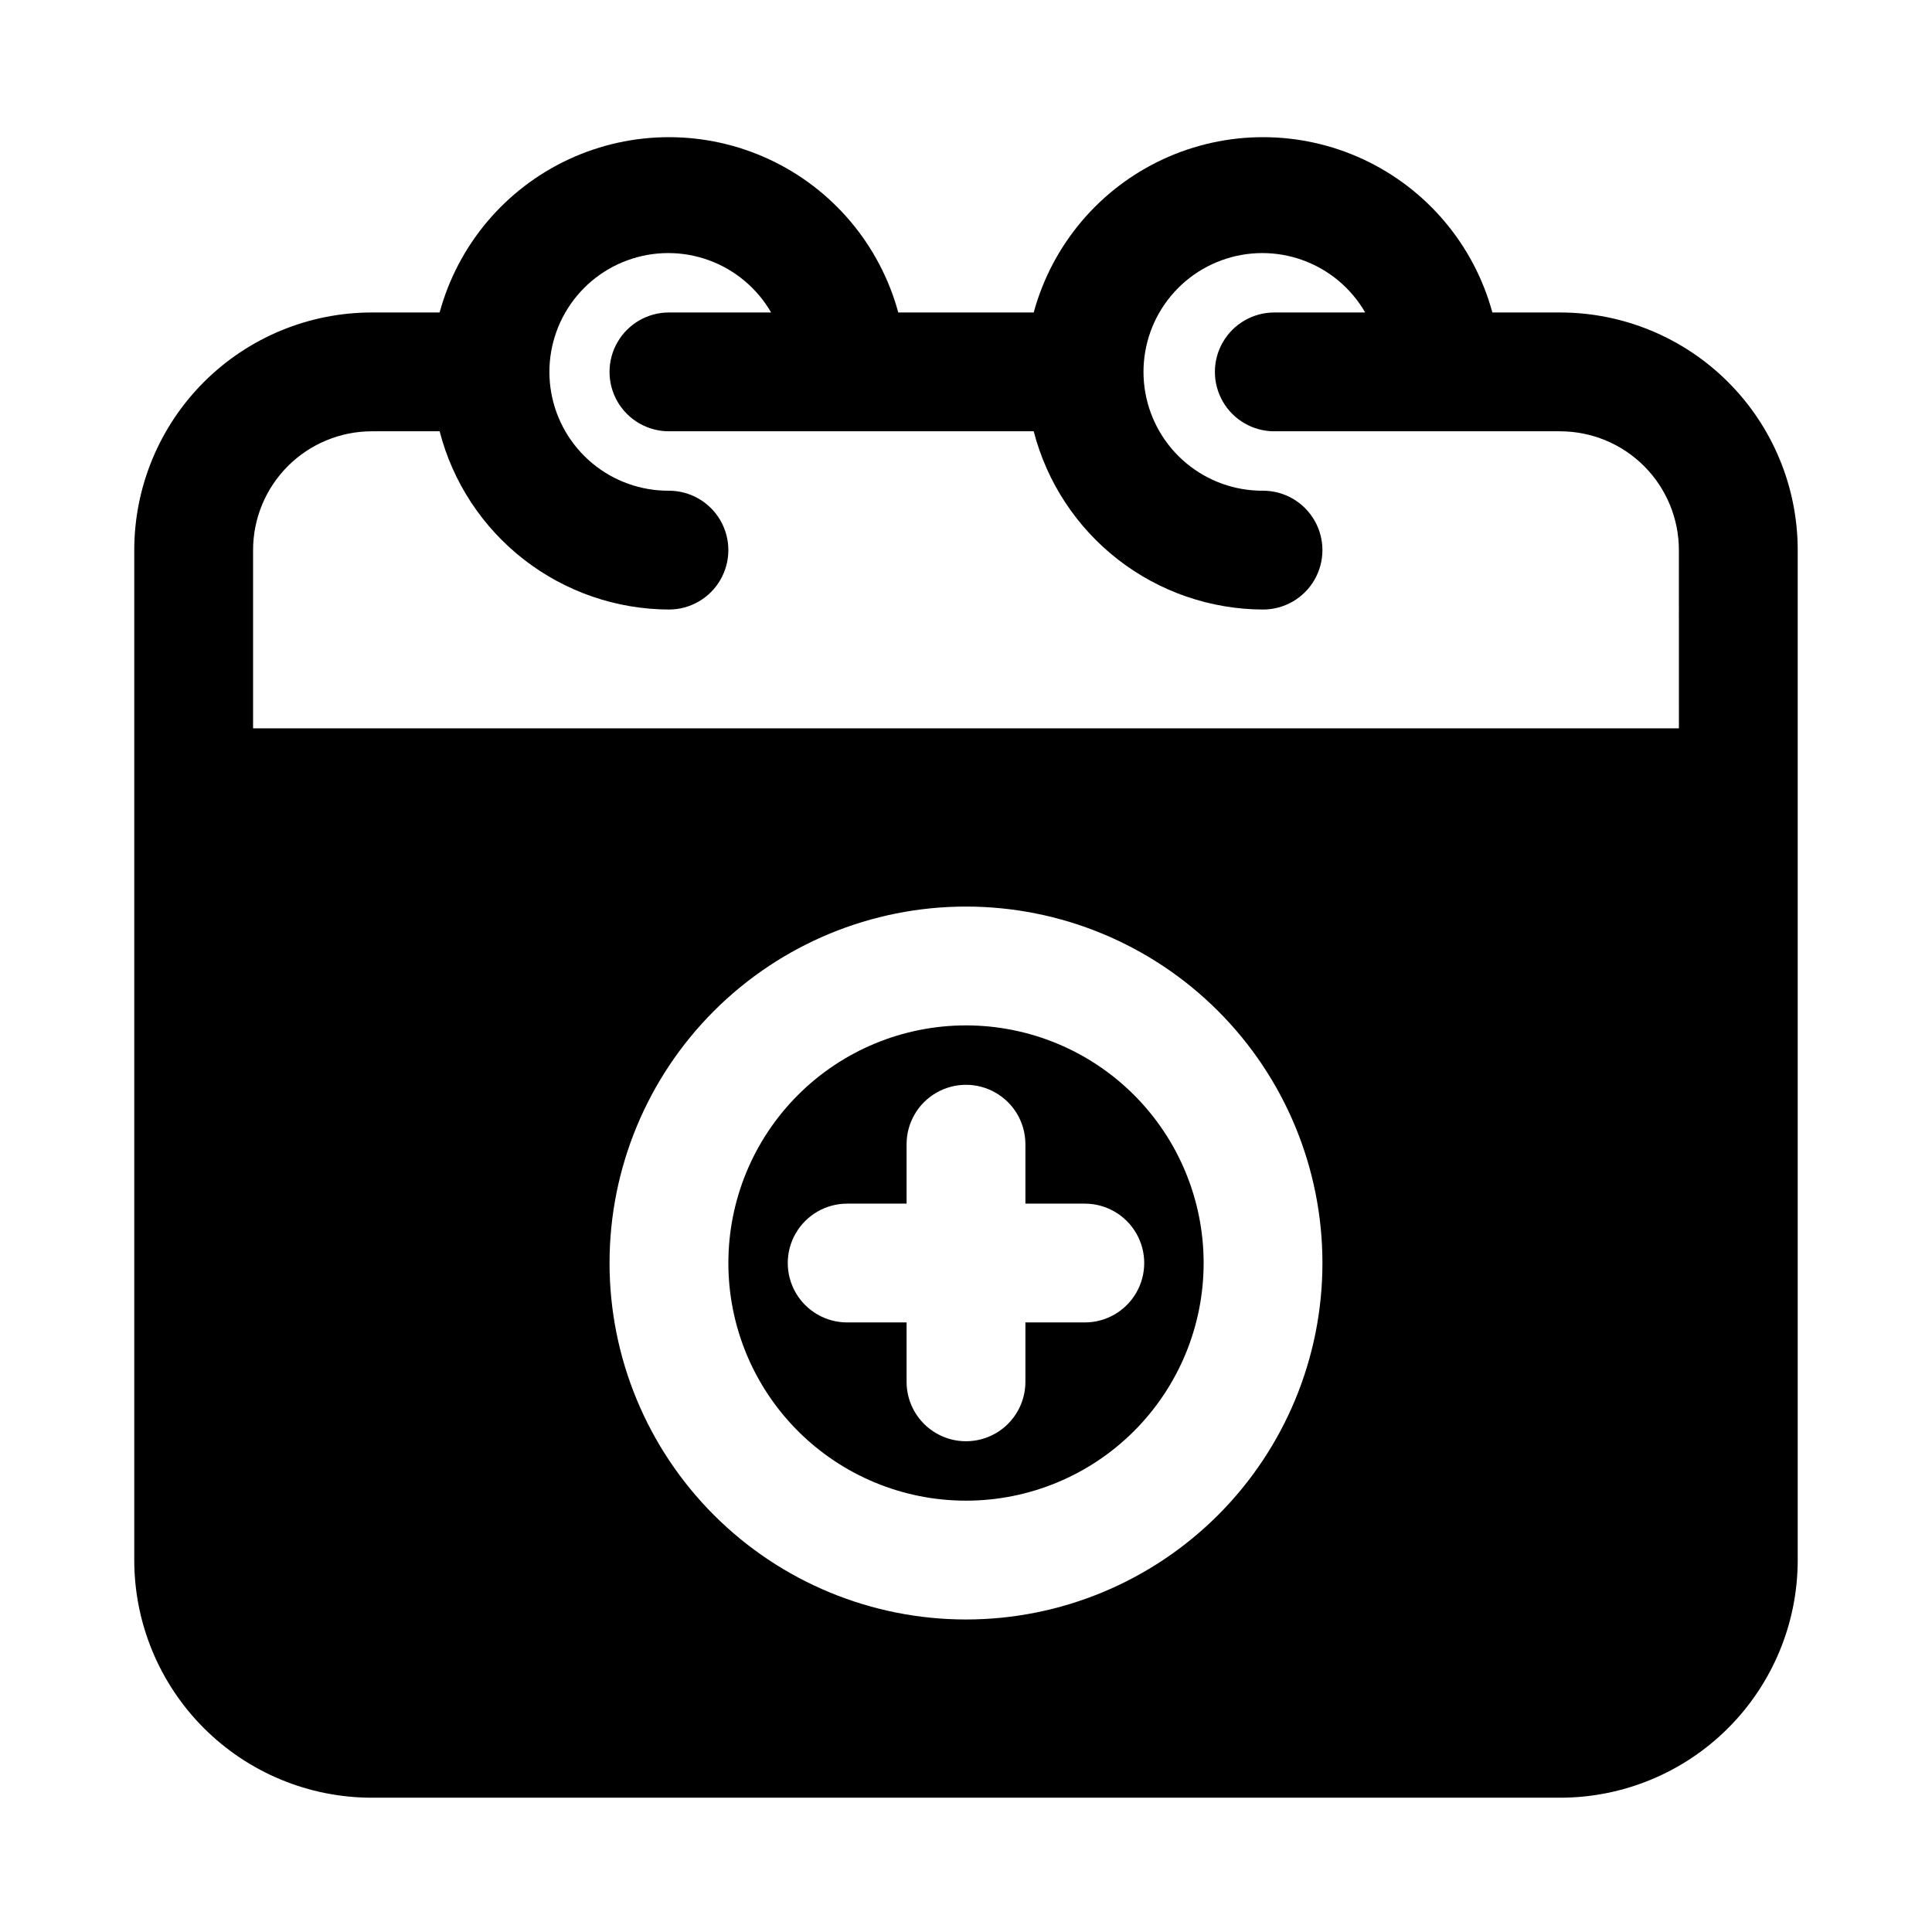 <?xml version="1.0" encoding="UTF-8"?>
<!-- Uploaded to: SVG Repo, www.svgrepo.com, Generator: SVG Repo Mixer Tools -->
<svg fill="#000000" width="800px" height="800px" version="1.1" viewBox="144 144 512 512" xmlns="http://www.w3.org/2000/svg">
 <path d="m400 415.74c-16.703 0-32.723 6.637-44.531 18.445-11.812 11.812-18.445 27.828-18.445 44.531s6.633 32.719 18.445 44.531c11.809 11.809 27.828 18.445 44.531 18.445 16.699 0 32.719-6.637 44.531-18.445 11.809-11.812 18.445-27.828 18.445-44.531s-6.637-32.719-18.445-44.531c-11.812-11.809-27.832-18.445-44.531-18.445zm31.488 78.719h-15.746v15.746c0 5.625-3 10.82-7.871 13.633s-10.875 2.812-15.746 0-7.871-8.008-7.871-13.633v-15.746h-15.742c-5.625 0-10.824-3-13.637-7.871s-2.812-10.871 0-15.742 8.012-7.871 13.637-7.871h15.742v-15.746c0-5.625 3-10.82 7.871-13.633s10.875-2.812 15.746 0 7.871 8.008 7.871 13.633v15.742h15.742l0.004 0.004c5.625 0 10.82 3 13.633 7.871s2.812 10.871 0 15.742-8.008 7.871-13.633 7.871zm125.95-267.65h-17.945c-4.871-17.91-17.395-32.766-34.227-40.59-16.832-7.824-36.262-7.824-53.094 0-16.832 7.824-29.355 22.68-34.227 40.59h-35.895c-4.867-17.91-17.391-32.766-34.227-40.59-16.832-7.824-36.262-7.824-53.094 0-16.832 7.824-29.355 22.68-34.223 40.59h-17.949c-16.703 0-32.723 6.637-44.531 18.445-11.809 11.812-18.445 27.828-18.445 44.531v267.65c0 16.703 6.637 32.723 18.445 44.531 11.809 11.812 27.828 18.445 44.531 18.445h314.88c16.703 0 32.723-6.633 44.531-18.445 11.812-11.809 18.445-27.828 18.445-44.531v-267.65c0-16.703-6.633-32.719-18.445-44.531-11.809-11.809-27.828-18.445-44.531-18.445zm-157.44 346.37c-25.055 0-49.082-9.953-66.797-27.668s-27.668-41.742-27.668-66.797 9.953-49.082 27.668-66.797 41.742-27.668 66.797-27.668c25.051 0 49.078 9.953 66.793 27.668 17.719 17.715 27.668 41.742 27.668 66.797s-9.949 49.082-27.668 66.797c-17.715 17.715-41.742 27.668-66.793 27.668zm188.93-236.16h-377.86v-47.234c0-8.352 3.316-16.359 9.223-22.266 5.906-5.902 13.914-9.223 22.266-9.223h17.949c3.481 13.484 11.332 25.438 22.328 33.98 10.996 8.547 24.516 13.207 38.441 13.254 5.625 0 10.824-3 13.637-7.871 2.812-4.875 2.812-10.875 0-15.746-2.812-4.871-8.012-7.871-13.637-7.871-7.414 0.043-14.605-2.527-20.309-7.266s-9.551-11.336-10.867-18.629c-1.316-7.297-0.016-14.824 3.672-21.254 3.688-6.434 9.523-11.359 16.484-13.906 6.965-2.551 14.602-2.562 21.57-0.035 6.969 2.531 12.824 7.438 16.531 13.855h-27.082c-5.625 0-10.82 3.004-13.633 7.875s-2.812 10.871 0 15.742c2.812 4.871 8.008 7.871 13.633 7.871h96.668c3.484 13.484 11.336 25.438 22.332 33.98 10.996 8.547 24.516 13.207 38.441 13.254 5.625 0 10.824-3 13.633-7.871 2.812-4.875 2.812-10.875 0-15.746-2.809-4.871-8.008-7.871-13.633-7.871-7.414 0.043-14.605-2.527-20.309-7.266s-9.551-11.336-10.867-18.629c-1.316-7.297-0.02-14.824 3.668-21.254 3.688-6.434 9.527-11.359 16.488-13.906 6.961-2.551 14.602-2.562 21.57-0.035 6.969 2.531 12.82 7.438 16.527 13.855h-24.086c-5.625 0-10.824 3.004-13.637 7.875s-2.812 10.871 0 15.742c2.812 4.871 8.012 7.871 13.637 7.871h75.727c8.352 0 16.363 3.32 22.266 9.223 5.906 5.906 9.223 13.914 9.223 22.266z"/>
</svg>